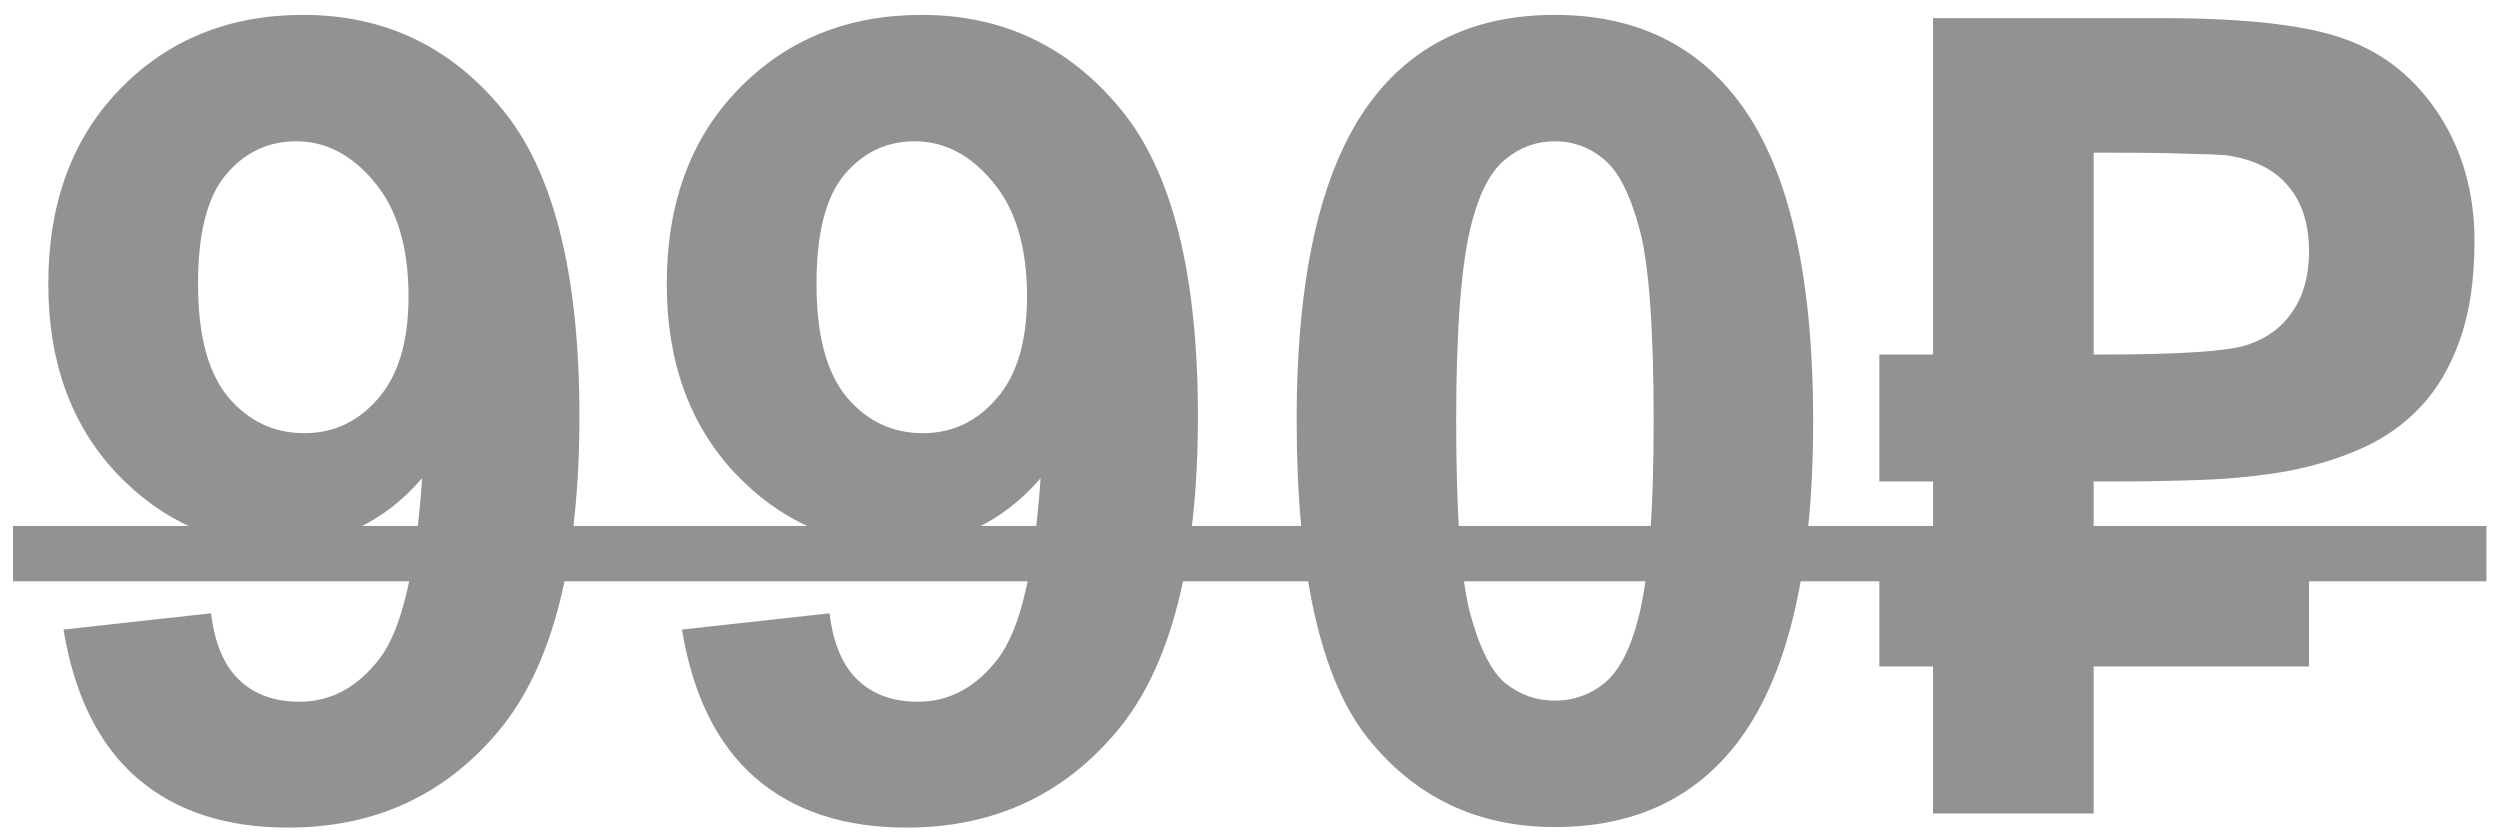 <?xml version="1.0" encoding="UTF-8"?> <svg xmlns="http://www.w3.org/2000/svg" width="126" height="42" viewBox="0 0 126 42" fill="none"><path d="M3.199 31.73L10.637 30.91C10.819 32.423 11.293 33.544 12.059 34.273C12.824 35.003 13.836 35.367 15.094 35.367C16.68 35.367 18.029 34.638 19.141 33.18C20.253 31.721 20.963 28.695 21.273 24.102C19.341 26.344 16.926 27.465 14.027 27.465C10.874 27.465 8.148 26.253 5.852 23.828C3.573 21.385 2.434 18.213 2.434 14.312C2.434 10.247 3.637 6.975 6.043 4.496C8.467 1.999 11.548 0.75 15.285 0.75C19.35 0.75 22.686 2.327 25.293 5.48C27.9 8.616 29.203 13.784 29.203 20.984C29.203 28.312 27.845 33.599 25.129 36.844C22.413 40.089 18.876 41.711 14.52 41.711C11.384 41.711 8.85 40.882 6.918 39.223C4.986 37.546 3.746 35.048 3.199 31.73ZM20.59 14.941C20.59 12.462 20.016 10.539 18.867 9.172C17.737 7.805 16.424 7.121 14.93 7.121C13.508 7.121 12.323 7.686 11.375 8.816C10.445 9.928 9.98 11.76 9.98 14.312C9.98 16.901 10.491 18.806 11.512 20.027C12.533 21.23 13.809 21.832 15.34 21.832C16.816 21.832 18.056 21.249 19.059 20.082C20.079 18.915 20.59 17.202 20.59 14.941ZM34.371 31.73L41.809 30.91C41.991 32.423 42.465 33.544 43.23 34.273C43.996 35.003 45.008 35.367 46.266 35.367C47.852 35.367 49.2 34.638 50.312 33.18C51.425 31.721 52.135 28.695 52.445 24.102C50.513 26.344 48.098 27.465 45.199 27.465C42.046 27.465 39.32 26.253 37.023 23.828C34.745 21.385 33.605 18.213 33.605 14.312C33.605 10.247 34.809 6.975 37.215 4.496C39.639 1.999 42.72 0.75 46.457 0.75C50.522 0.75 53.858 2.327 56.465 5.48C59.072 8.616 60.375 13.784 60.375 20.984C60.375 28.312 59.017 33.599 56.301 36.844C53.585 40.089 50.048 41.711 45.691 41.711C42.556 41.711 40.022 40.882 38.09 39.223C36.158 37.546 34.918 35.048 34.371 31.73ZM51.762 14.941C51.762 12.462 51.188 10.539 50.039 9.172C48.909 7.805 47.596 7.121 46.102 7.121C44.68 7.121 43.495 7.686 42.547 8.816C41.617 9.928 41.152 11.76 41.152 14.312C41.152 16.901 41.663 18.806 42.684 20.027C43.704 21.23 44.98 21.832 46.512 21.832C47.988 21.832 49.228 21.249 50.23 20.082C51.251 18.915 51.762 17.202 51.762 14.941ZM78.367 0.75C82.25 0.75 85.285 2.135 87.473 4.906C90.079 8.188 91.383 13.629 91.383 21.23C91.383 28.814 90.07 34.264 87.445 37.582C85.276 40.316 82.25 41.684 78.367 41.684C74.466 41.684 71.322 40.189 68.934 37.199C66.546 34.191 65.352 28.841 65.352 21.148C65.352 13.602 66.664 8.169 69.289 4.852C71.458 2.117 74.484 0.75 78.367 0.75ZM78.367 7.121C77.438 7.121 76.608 7.422 75.879 8.023C75.15 8.607 74.585 9.664 74.184 11.195C73.655 13.182 73.391 16.527 73.391 21.23C73.391 25.934 73.628 29.169 74.102 30.938C74.576 32.688 75.168 33.854 75.879 34.438C76.608 35.021 77.438 35.312 78.367 35.312C79.297 35.312 80.126 35.021 80.856 34.438C81.585 33.836 82.15 32.77 82.551 31.238C83.079 29.27 83.344 25.934 83.344 21.23C83.344 16.527 83.107 13.301 82.633 11.551C82.159 9.783 81.557 8.607 80.828 8.023C80.117 7.422 79.297 7.121 78.367 7.121ZM116.375 27.547V33.59H105.52V41H97.426V33.59H94.719V27.547H97.426V24.266H94.719V17.867H97.426V0.914H108.965C113.267 0.914 116.375 1.279 118.289 2.008C120.221 2.719 121.78 3.995 122.965 5.836C124.132 7.659 124.715 9.764 124.715 12.152C124.715 14.103 124.469 15.762 123.977 17.129C123.503 18.478 122.846 19.599 122.008 20.492C121.169 21.385 120.176 22.087 119.027 22.598C117.879 23.108 116.63 23.491 115.281 23.746C113.932 23.983 112.52 24.129 111.043 24.184C109.585 24.238 108.108 24.266 106.613 24.266H105.52V27.547H116.375ZM105.52 17.867H106.012C109.895 17.867 112.319 17.703 113.285 17.375C114.27 17.047 115.026 16.482 115.555 15.68C116.102 14.878 116.375 13.875 116.375 12.672C116.375 11.305 116.029 10.211 115.336 9.391C114.643 8.552 113.613 8.033 112.246 7.832C111.918 7.796 111.262 7.768 110.277 7.75C109.311 7.714 107.999 7.695 106.34 7.695H105.52V17.867Z" fill="#929292"></path><path d="M0.656 26.508H125.316V29.297H0.656V26.508Z" fill="#929292"></path></svg> 